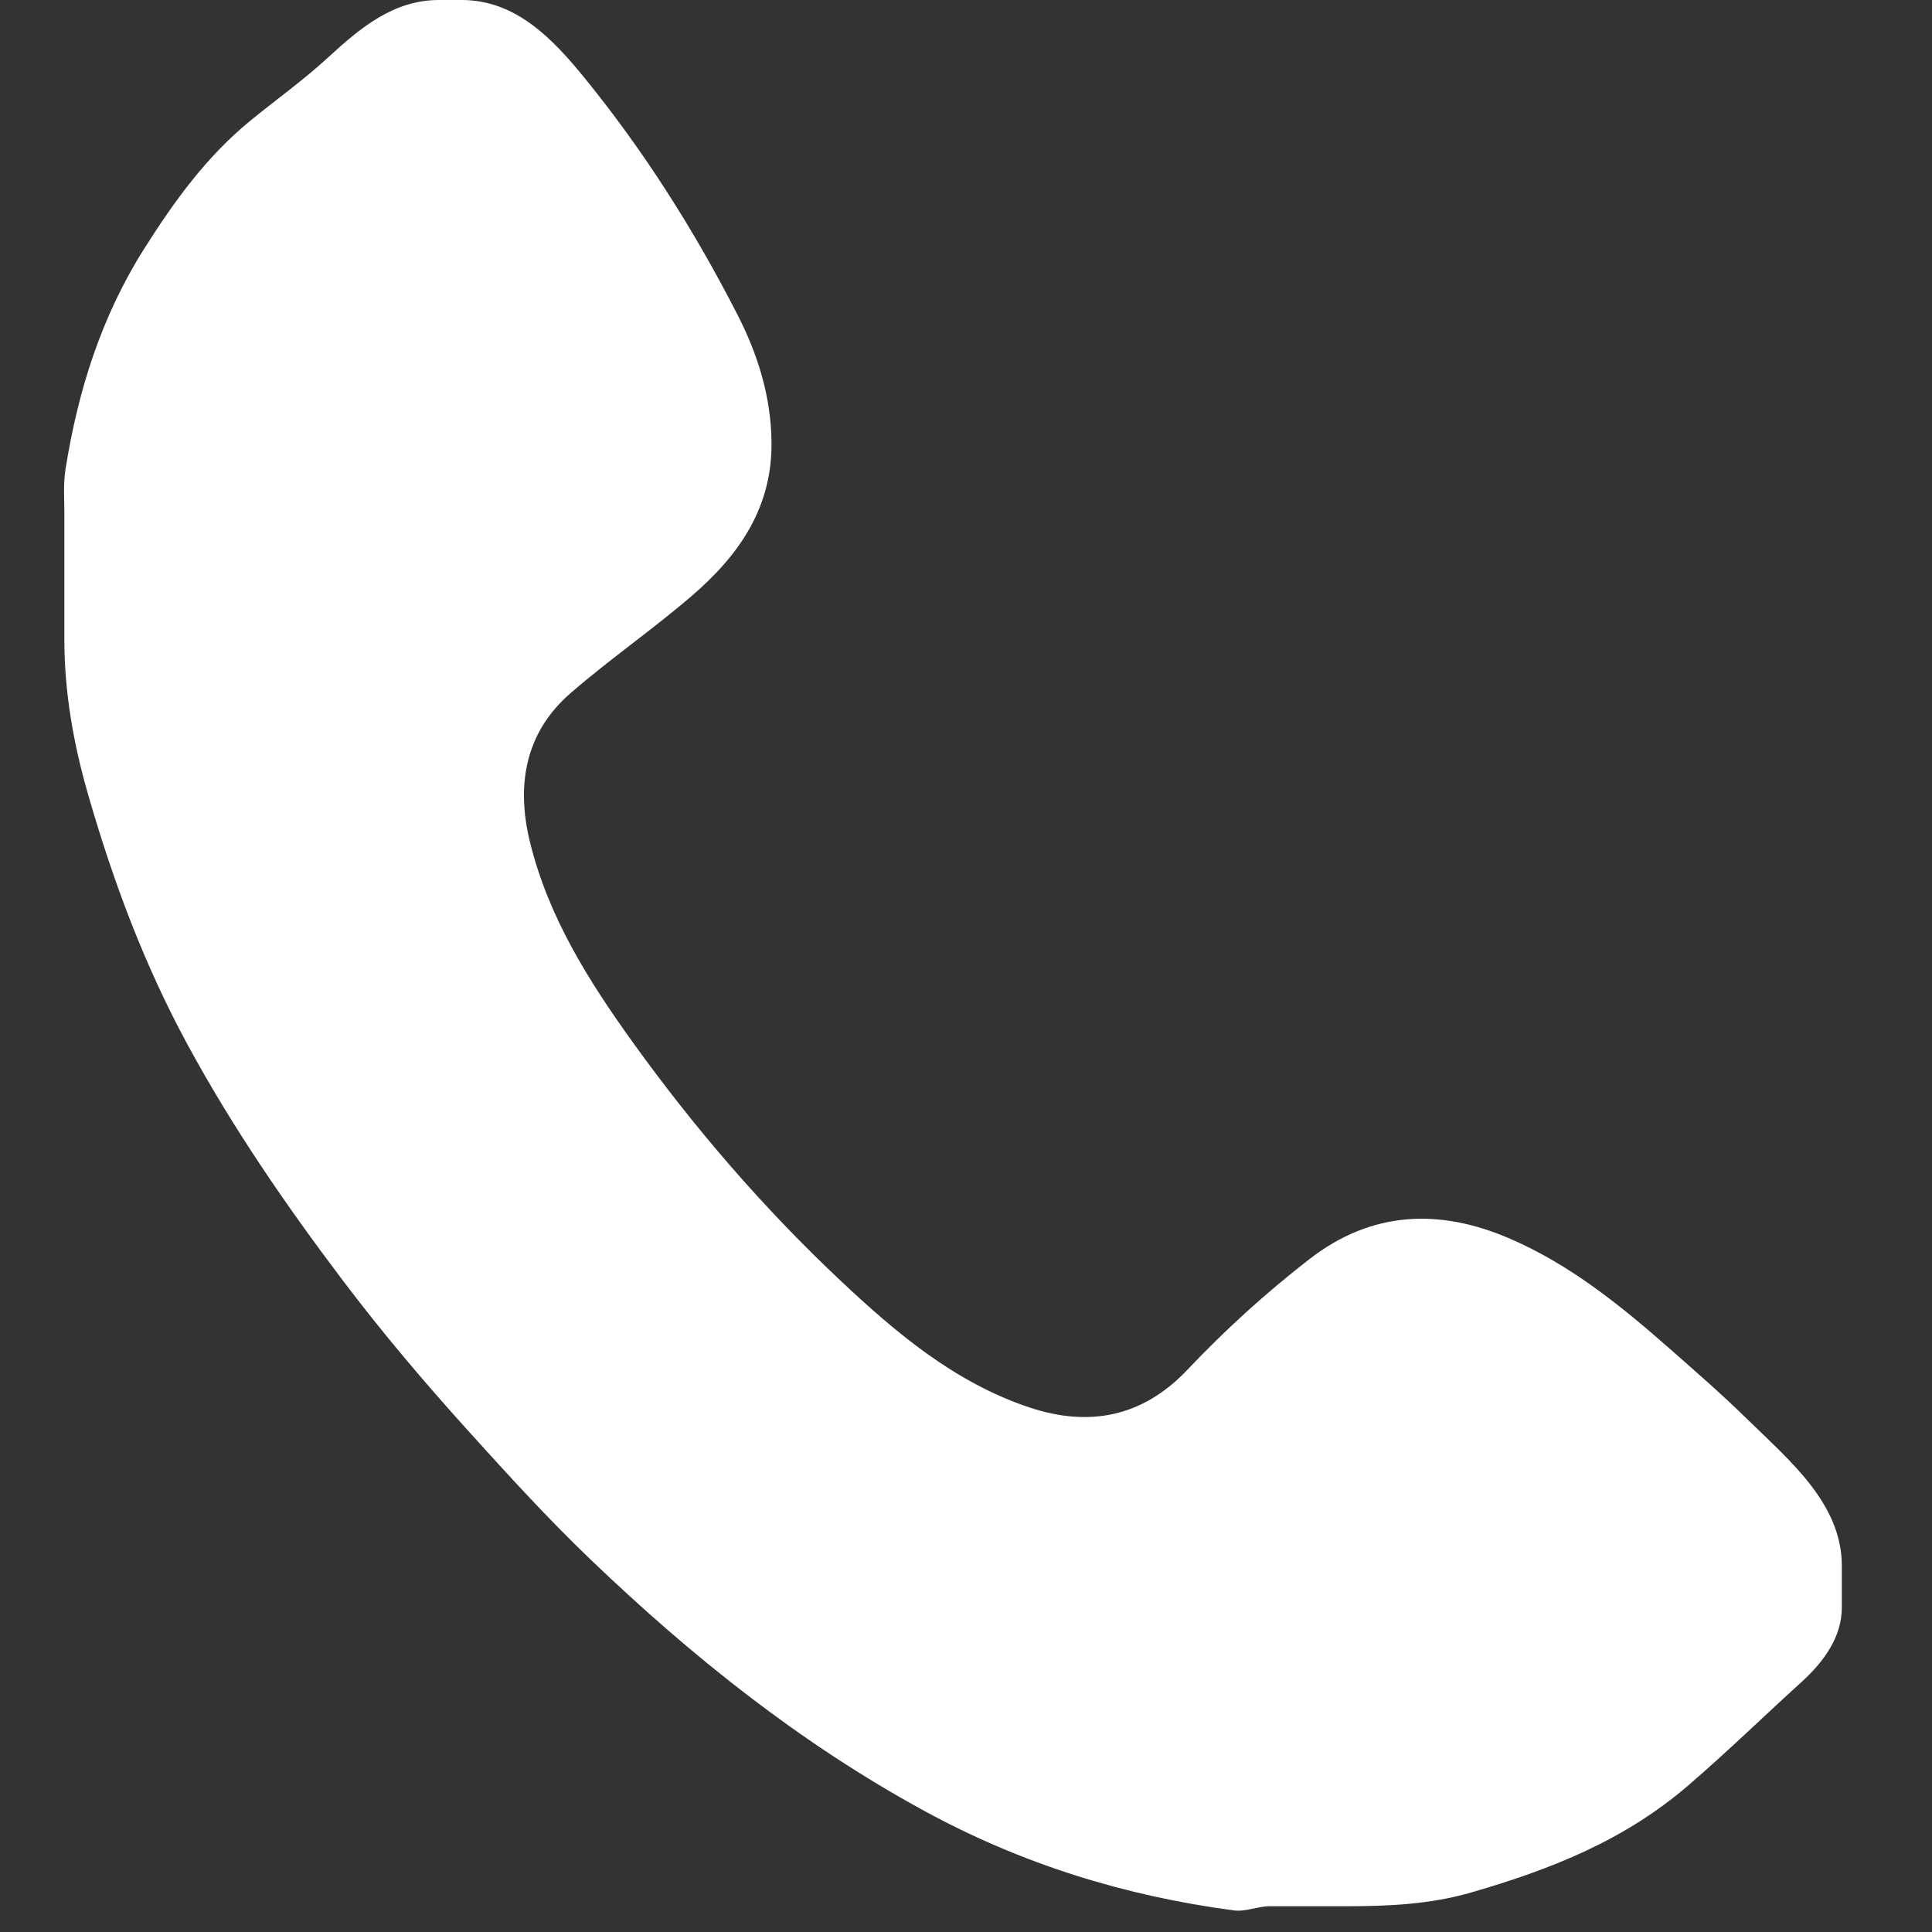 <?xml version="1.0" encoding="utf-8"?>
<!-- Generator: Adobe Illustrator 16.0.0, SVG Export Plug-In . SVG Version: 6.00 Build 0)  -->
<!DOCTYPE svg PUBLIC "-//W3C//DTD SVG 1.1//EN" "http://www.w3.org/Graphics/SVG/1.1/DTD/svg11.dtd">
<svg version="1.1" id="Layer_1" xmlns="http://www.w3.org/2000/svg" xmlns:xlink="http://www.w3.org/1999/xlink" x="0px" y="0px"
	 width="75px" height="75px" viewBox="0 0 75 75" enable-background="new 0 0 75 75" xml:space="preserve">
<rect x="0" y="0" width="75" height="75" fill="#333333" stroke="none"/>
<path fill="#fff" d="M17.926,0c2.109,0,3.545,1.523,4.789,3.053c2.31,2.845,4.232,5.886,5.904,9.144
	c0.799,1.557,1.314,3.197,1.331,4.971c0.026,2.535-1.252,4.383-3.109,5.976c-1.528,1.312-3.185,2.455-4.698,3.769
	c-1.745,1.514-2.118,3.547-1.568,5.783c0.719,2.926,2.291,5.406,4.017,7.804c2.388,3.317,5.053,6.406,8.027,9.205
	c2.162,2.035,4.445,3.963,7.334,4.929c2.326,0.778,4.406,0.373,6.138-1.456c1.472-1.555,3.054-2.993,4.748-4.304
	c2.415-1.868,5.04-1.969,7.765-0.794c2.375,1.023,4.354,2.638,6.275,4.33c1.012,0.891,1.957,1.713,2.919,2.654
	c1.67,1.633,3.701,3.302,3.701,5.721v1.627c0,1.122-0.69,2.09-1.55,2.87c-1.487,1.349-2.891,2.72-4.412,4.029
	c-2.471,2.125-5.301,3.251-8.422,4.154C55.508,73.93,53.893,74,52.242,74h-2.959c-0.451,0-0.928,0.223-1.389,0.161
	c-4.254-0.565-8.234-1.804-12.001-3.856c-4.825-2.629-9.032-5.994-12.978-9.775c-1.67-1.6-3.208-3.291-4.757-5.006
	c-1.695-1.875-3.321-3.795-4.843-5.808c-2.205-2.915-4.271-5.919-6.022-9.141c-1.693-3.117-2.896-6.343-3.879-9.753
	c-0.564-1.959-0.915-3.96-0.915-5.98V19.96c0-0.58-0.048-1.161,0.043-1.739c0.486-3.059,1.393-5.933,3.049-8.555
	C6.758,7.82,8.012,6.079,9.725,4.68c1.042-0.852,2.051-1.565,3.041-2.476C14.011,1.06,15.291,0,17.039,0H17.926z"/>
</svg>
